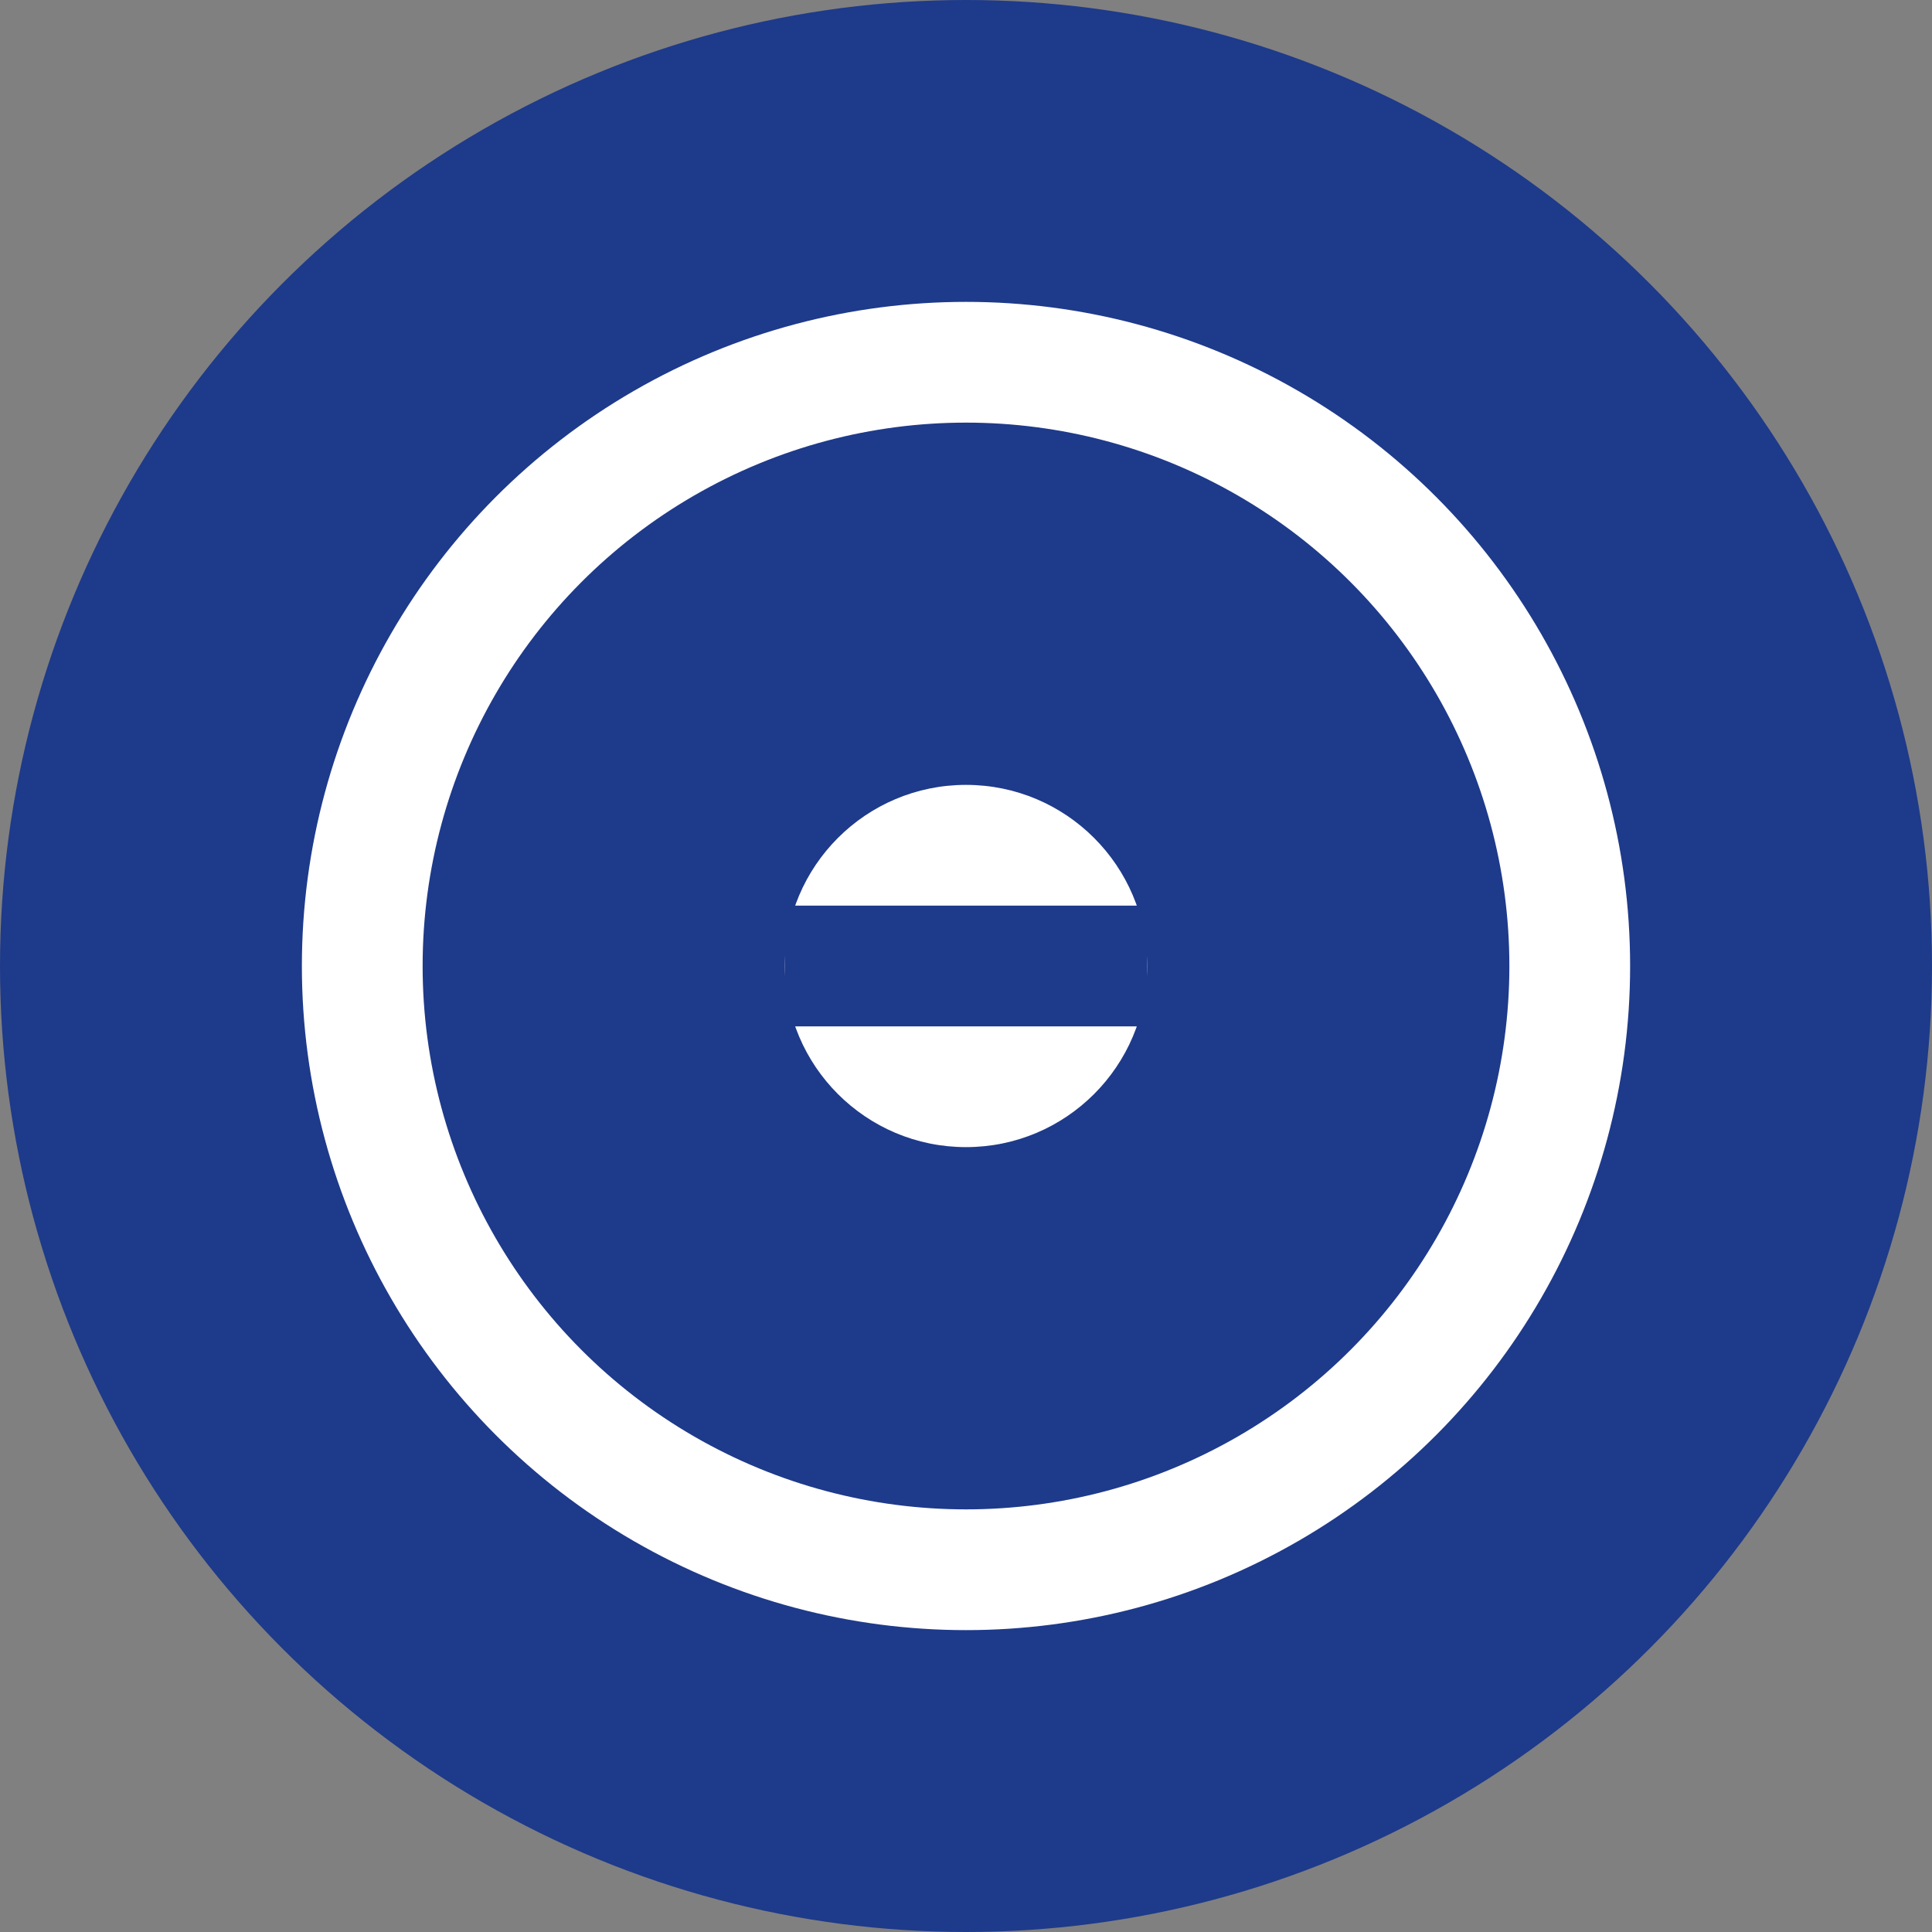 <svg width="32" height="32" viewBox="0 0 32 32" fill="none" xmlns="http://www.w3.org/2000/svg">
  <rect x="0" y="0" width="32" height="32" fill="#808080" stroke="none"/>
  <circle cx="16" cy="16" r="16" fill="#1E3A8A"/>
  <circle cx="16" cy="16" r="10" fill="none" stroke="white" stroke-width="2"/>
  <circle cx="16" cy="16" r="3" fill="white"/>
  <rect x="13" y="15" width="6" height="2" fill="#1E3A8A"/>
</svg>